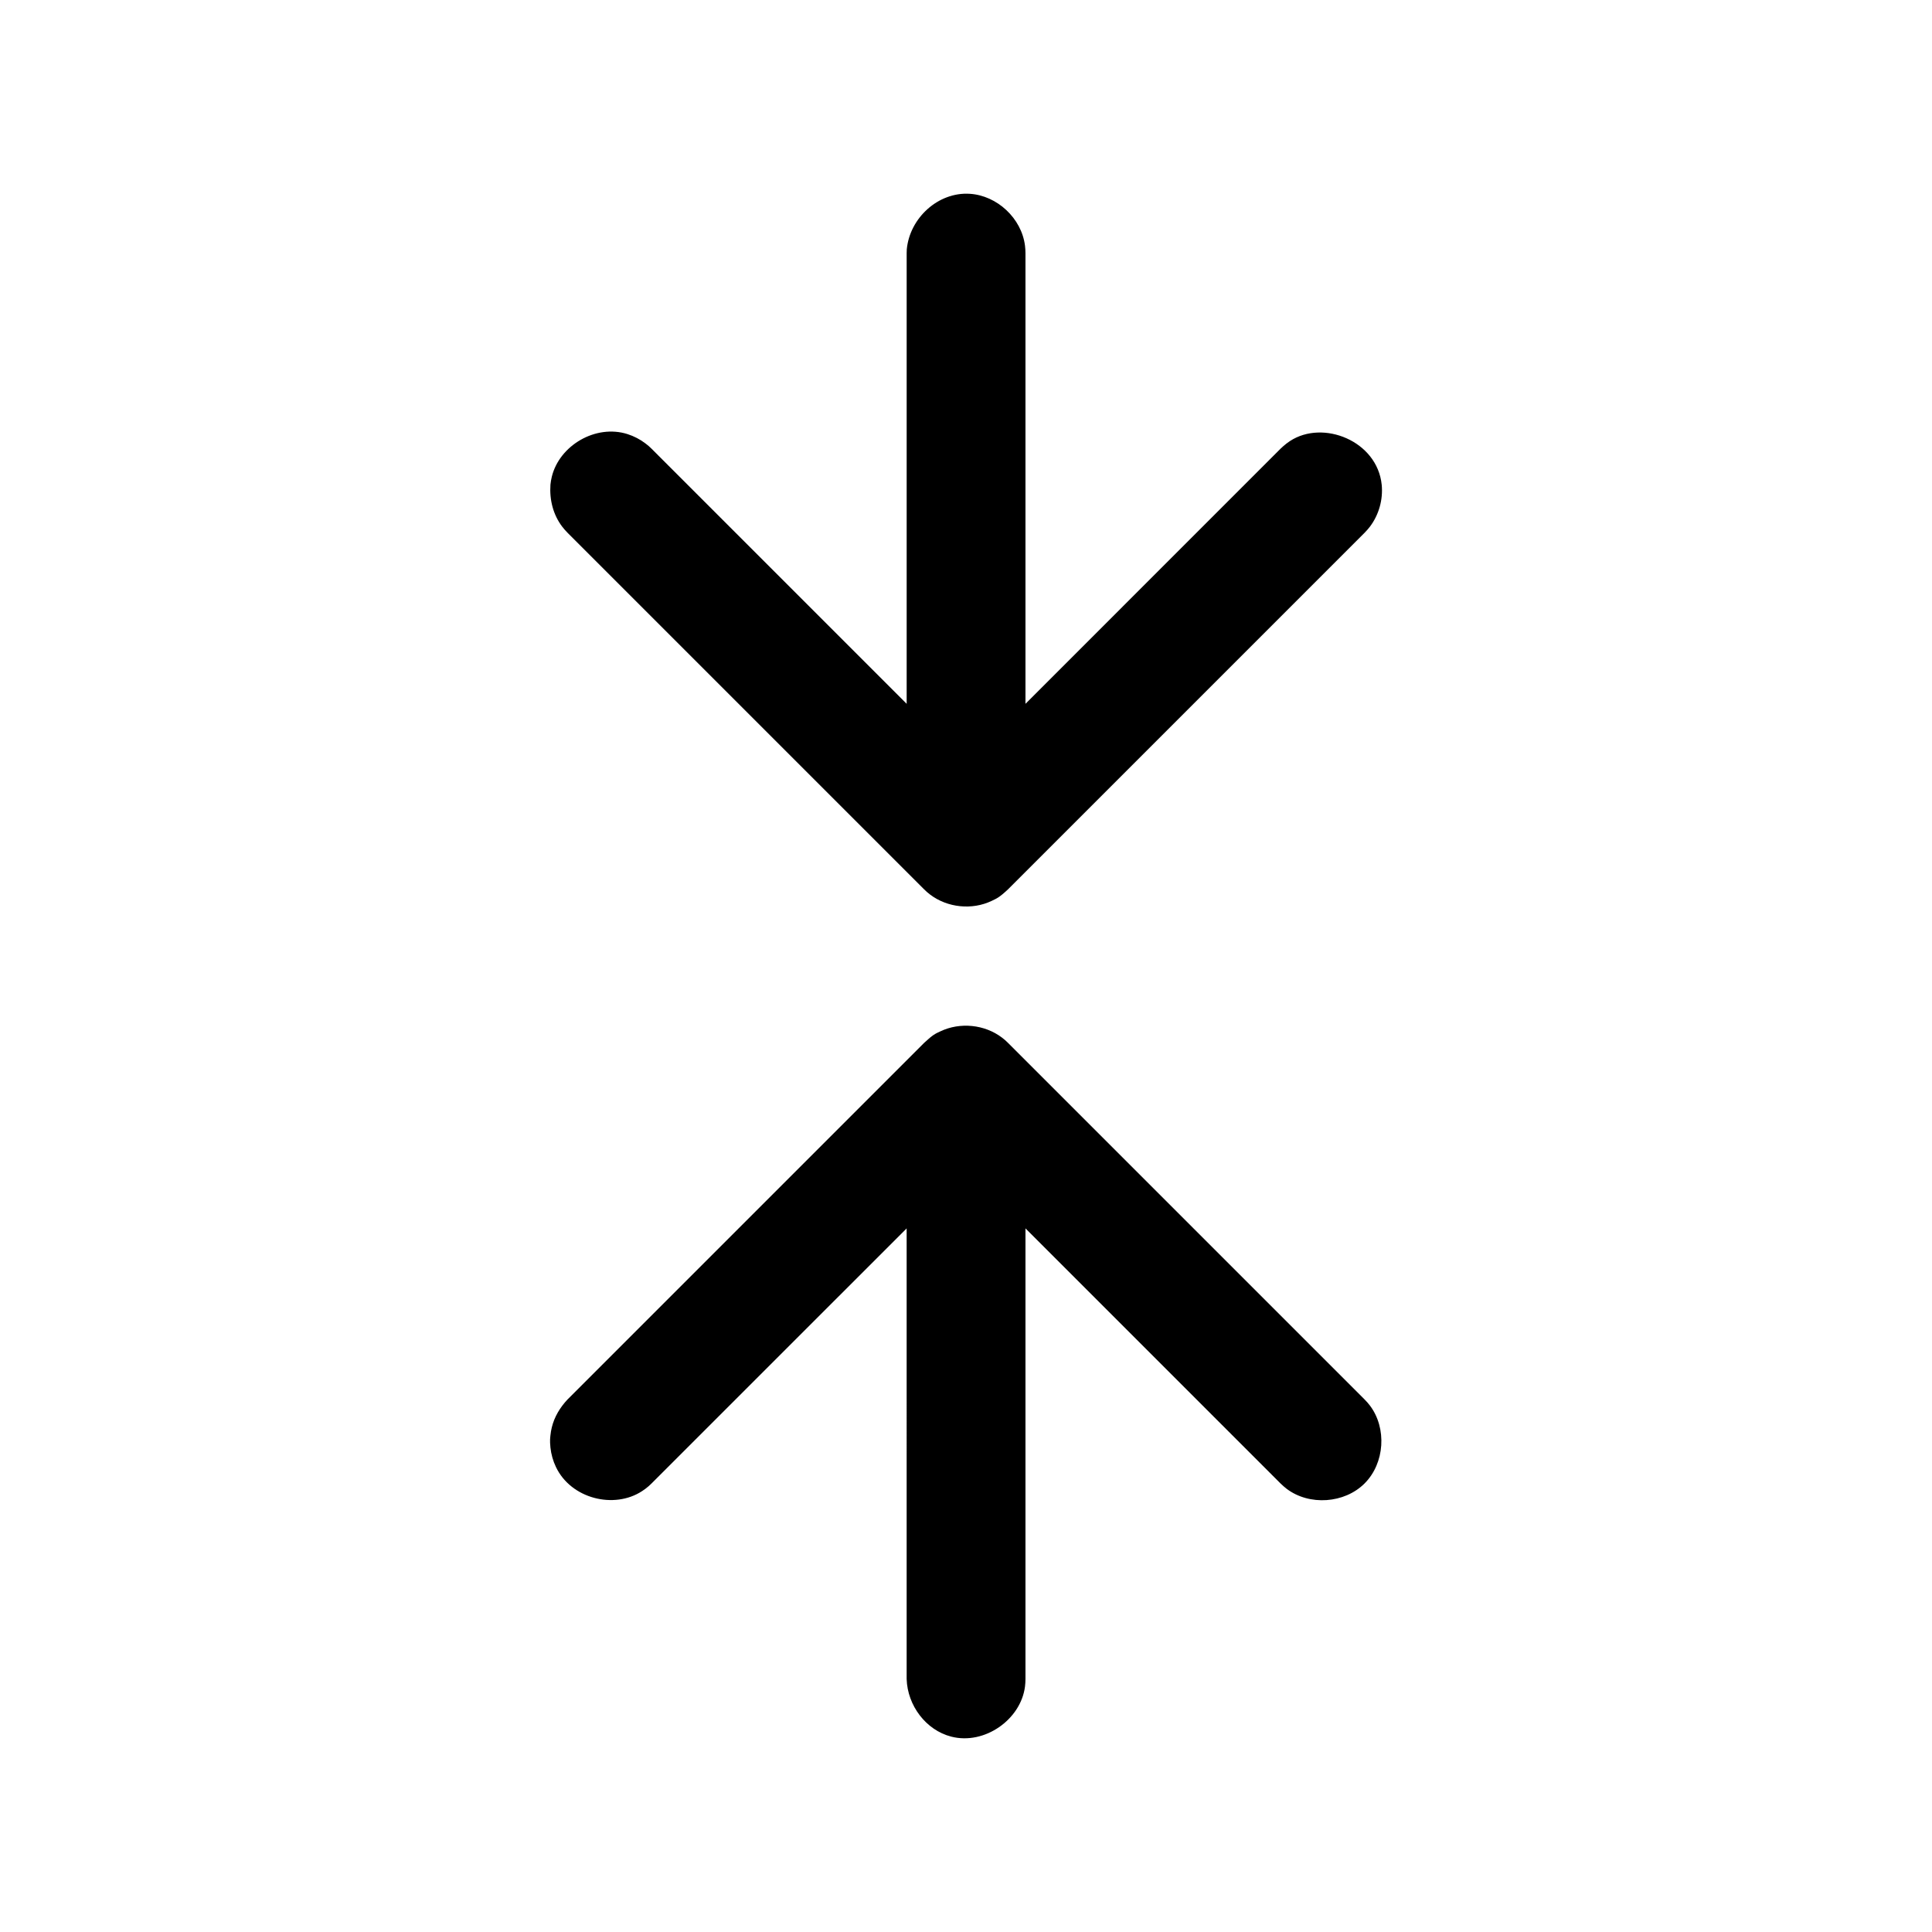 <?xml version="1.0" encoding="UTF-8"?>
<!-- Uploaded to: ICON Repo, www.iconrepo.com, Generator: ICON Repo Mixer Tools -->
<svg fill="#000000" width="800px" height="800px" version="1.1" viewBox="144 144 512 512" xmlns="http://www.w3.org/2000/svg">
 <path d="m415.76 330.52 67.59-67.605 0.789-0.723c0.738-0.613 0.914-0.77 1.715-1.309 8.785-5.762 23.113-0.031 24.309 11.555 0.395 3.938-0.738 7.981-3.117 11.133-0.582 0.754-0.77 0.914-1.418 1.621l-94.48 94.48c-2.41 2.25-3.008 2.426-4.375 3.086-5.164 2.457-11.668 1.812-16.281-1.684-0.754-0.566-0.914-0.754-1.605-1.402l-94.48-94.48c-0.66-0.707-0.836-0.867-1.418-1.621-2.379-3.133-3.402-7.07-3.117-11.133 0.125-0.945 0.141-1.18 0.363-2.109 2.031-8.297 11.637-13.965 20.059-11.289 1.715 0.551 3.336 1.387 4.754 2.473 0.77 0.566 0.93 0.754 1.621 1.402l67.605 67.605v-119.45c0-0.332 0.016-0.66 0.031-0.992 0.789-8.328 8.344-15.258 16.703-14.719 7.227 0.457 13.715 6.473 14.625 13.746 0.109 0.867 0.094 1.086 0.125 1.969v119.45zm-31.488 139.02-67.605 67.59-0.789 0.738c-0.738 0.598-0.914 0.77-1.715 1.289-7.383 4.848-18.828 2.062-22.844-6.406-0.77-1.605-1.258-3.371-1.449-5.148-0.203-2.062-0.047-2.551 0-3.211 0.125-0.961 0.141-1.195 0.363-2.125 0.676-2.785 2.188-5.289 4.172-7.398l94.48-94.48c2.41-2.25 2.992-2.441 4.359-3.086 5.18-2.457 11.668-1.828 16.281 1.668 0.77 0.582 0.93 0.754 1.621 1.418l94.48 94.48c0.645 0.691 0.836 0.852 1.418 1.621 4.519 5.969 3.953 15.273-1.418 20.641-5.32 5.32-14.641 5.969-20.656 1.418-0.754-0.582-0.914-0.77-1.621-1.418l-67.59-67.59v119.43c-0.031 0.883-0.016 1.102-0.125 1.984-1.102 8.754-10.738 15.539-19.539 13.273-6.707-1.715-11.602-8.234-11.824-15.258z"/>
</svg>